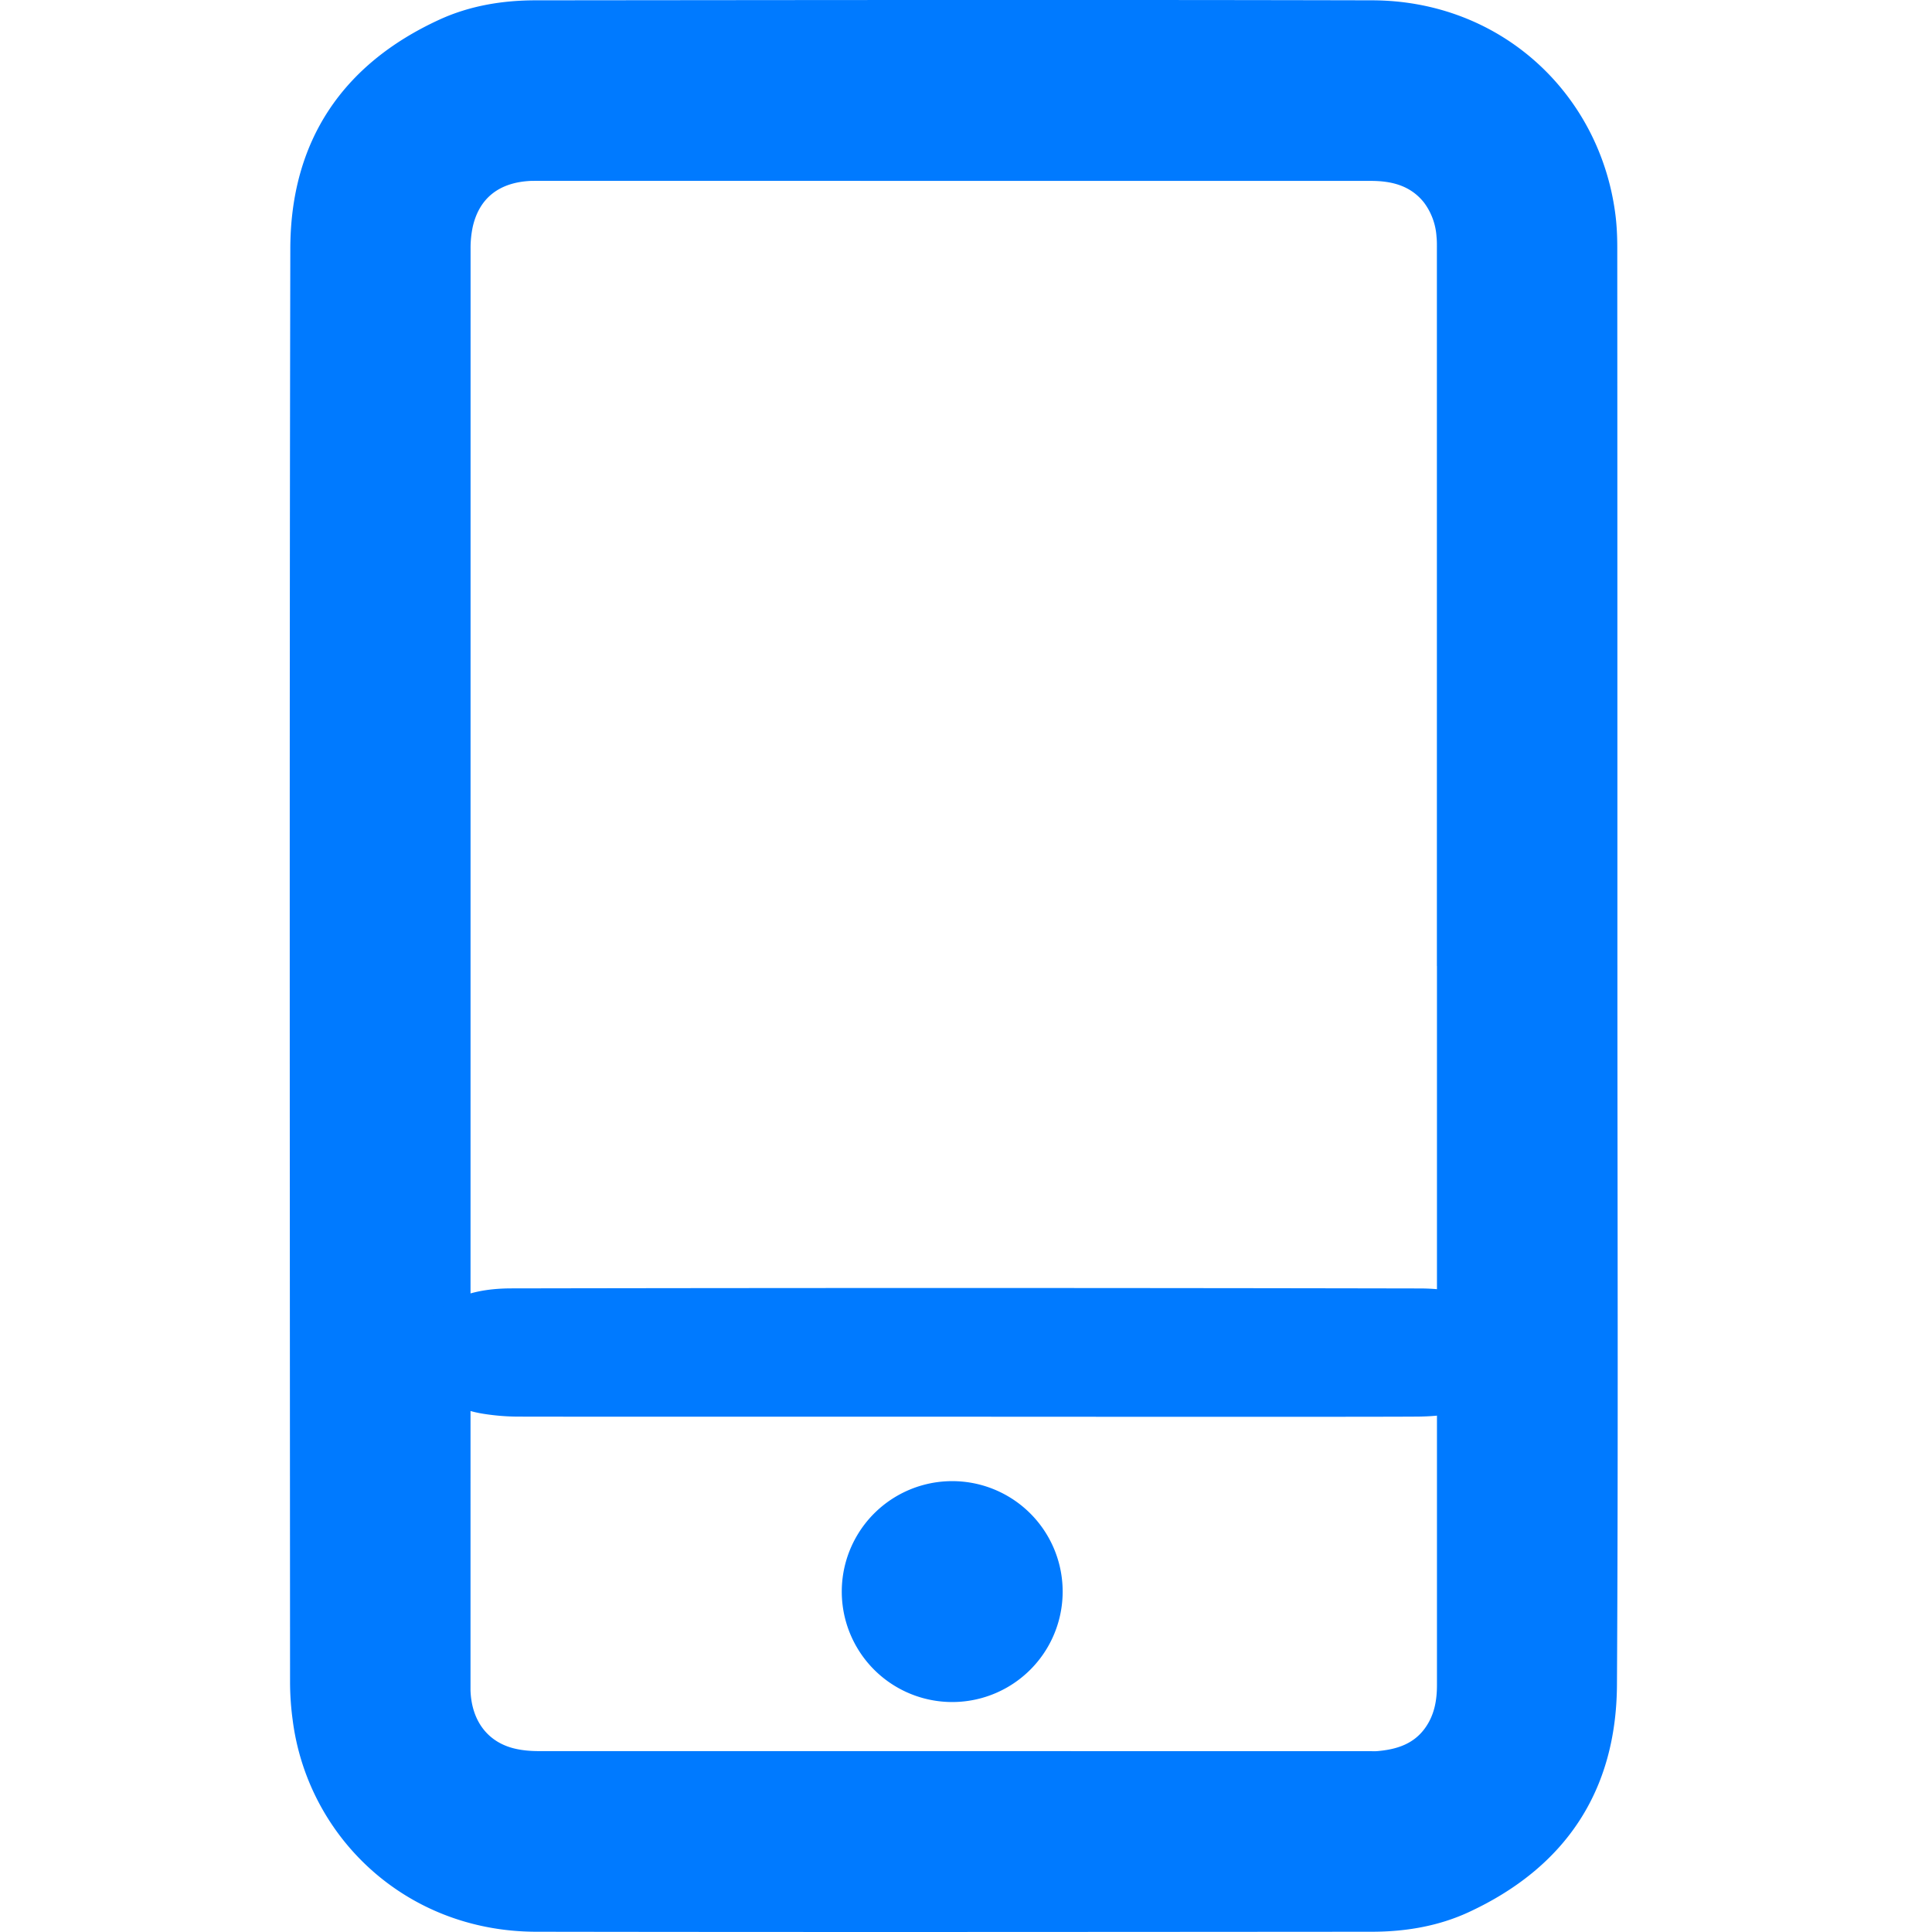 <svg width="30" height="30" viewBox="0 0 21 30" fill="none" xmlns="http://www.w3.org/2000/svg">
    <path d="M20.615 15.006c0 3.72.014 7.439-.007 11.158-.01 1.65-.804 2.835-2.304 3.529-.47.217-.978.302-1.494.303-4.33.003-8.66.007-12.99 0C1.787 29.99.273 28.512.044 26.704a4.438 4.438 0 0 1-.04-.557c-.003-7.43-.011-14.861.004-22.291C.013 2.199.81 1 2.323.305c.47-.216.979-.3 1.494-.3 4.33-.004 8.66-.01 12.991 0 1.988.005 3.52 1.432 3.772 3.297.025.18.033.364.033.545.002 3.72.002 7.439.002 11.159zm-2.803-.007V3.893c0-.073.002-.148-.006-.22a.988.988 0 0 0-.196-.53c-.212-.265-.506-.334-.824-.334L3.834 2.808l-.09.001c-.49.022-.801.264-.903.712a1.59 1.59 0 0 0-.034.348l-.001 22.264v.117c.017.474.27.807.695.904.118.027.24.037.361.037l12.9.001c.039 0 .078.002.117 0 .3-.025.573-.106.756-.368.14-.2.179-.427.178-.667V14.999h-.001z" fill="#007AFF"/>
    <path d="M10.89 21.998c-.89 0-6.468.002-7.358-.001-.167-.001-.338-.015-.502-.04-.875-.129-1.135-.746-.994-1.183.16-.496.63-.766 1.4-.768a3869.78 3869.78 0 0 1 14.13.001c.563.004 1.057.146 1.293.55.239.408.184.802-.236 1.142-.29.236-.698.294-1.116.298-.904.006-5.712.002-6.616.002zM10.286 26.429a1.714 1.714 0 1 0 0-3.43 1.714 1.714 0 0 0 0 3.43z" fill="#007AFF"/>
</svg>
